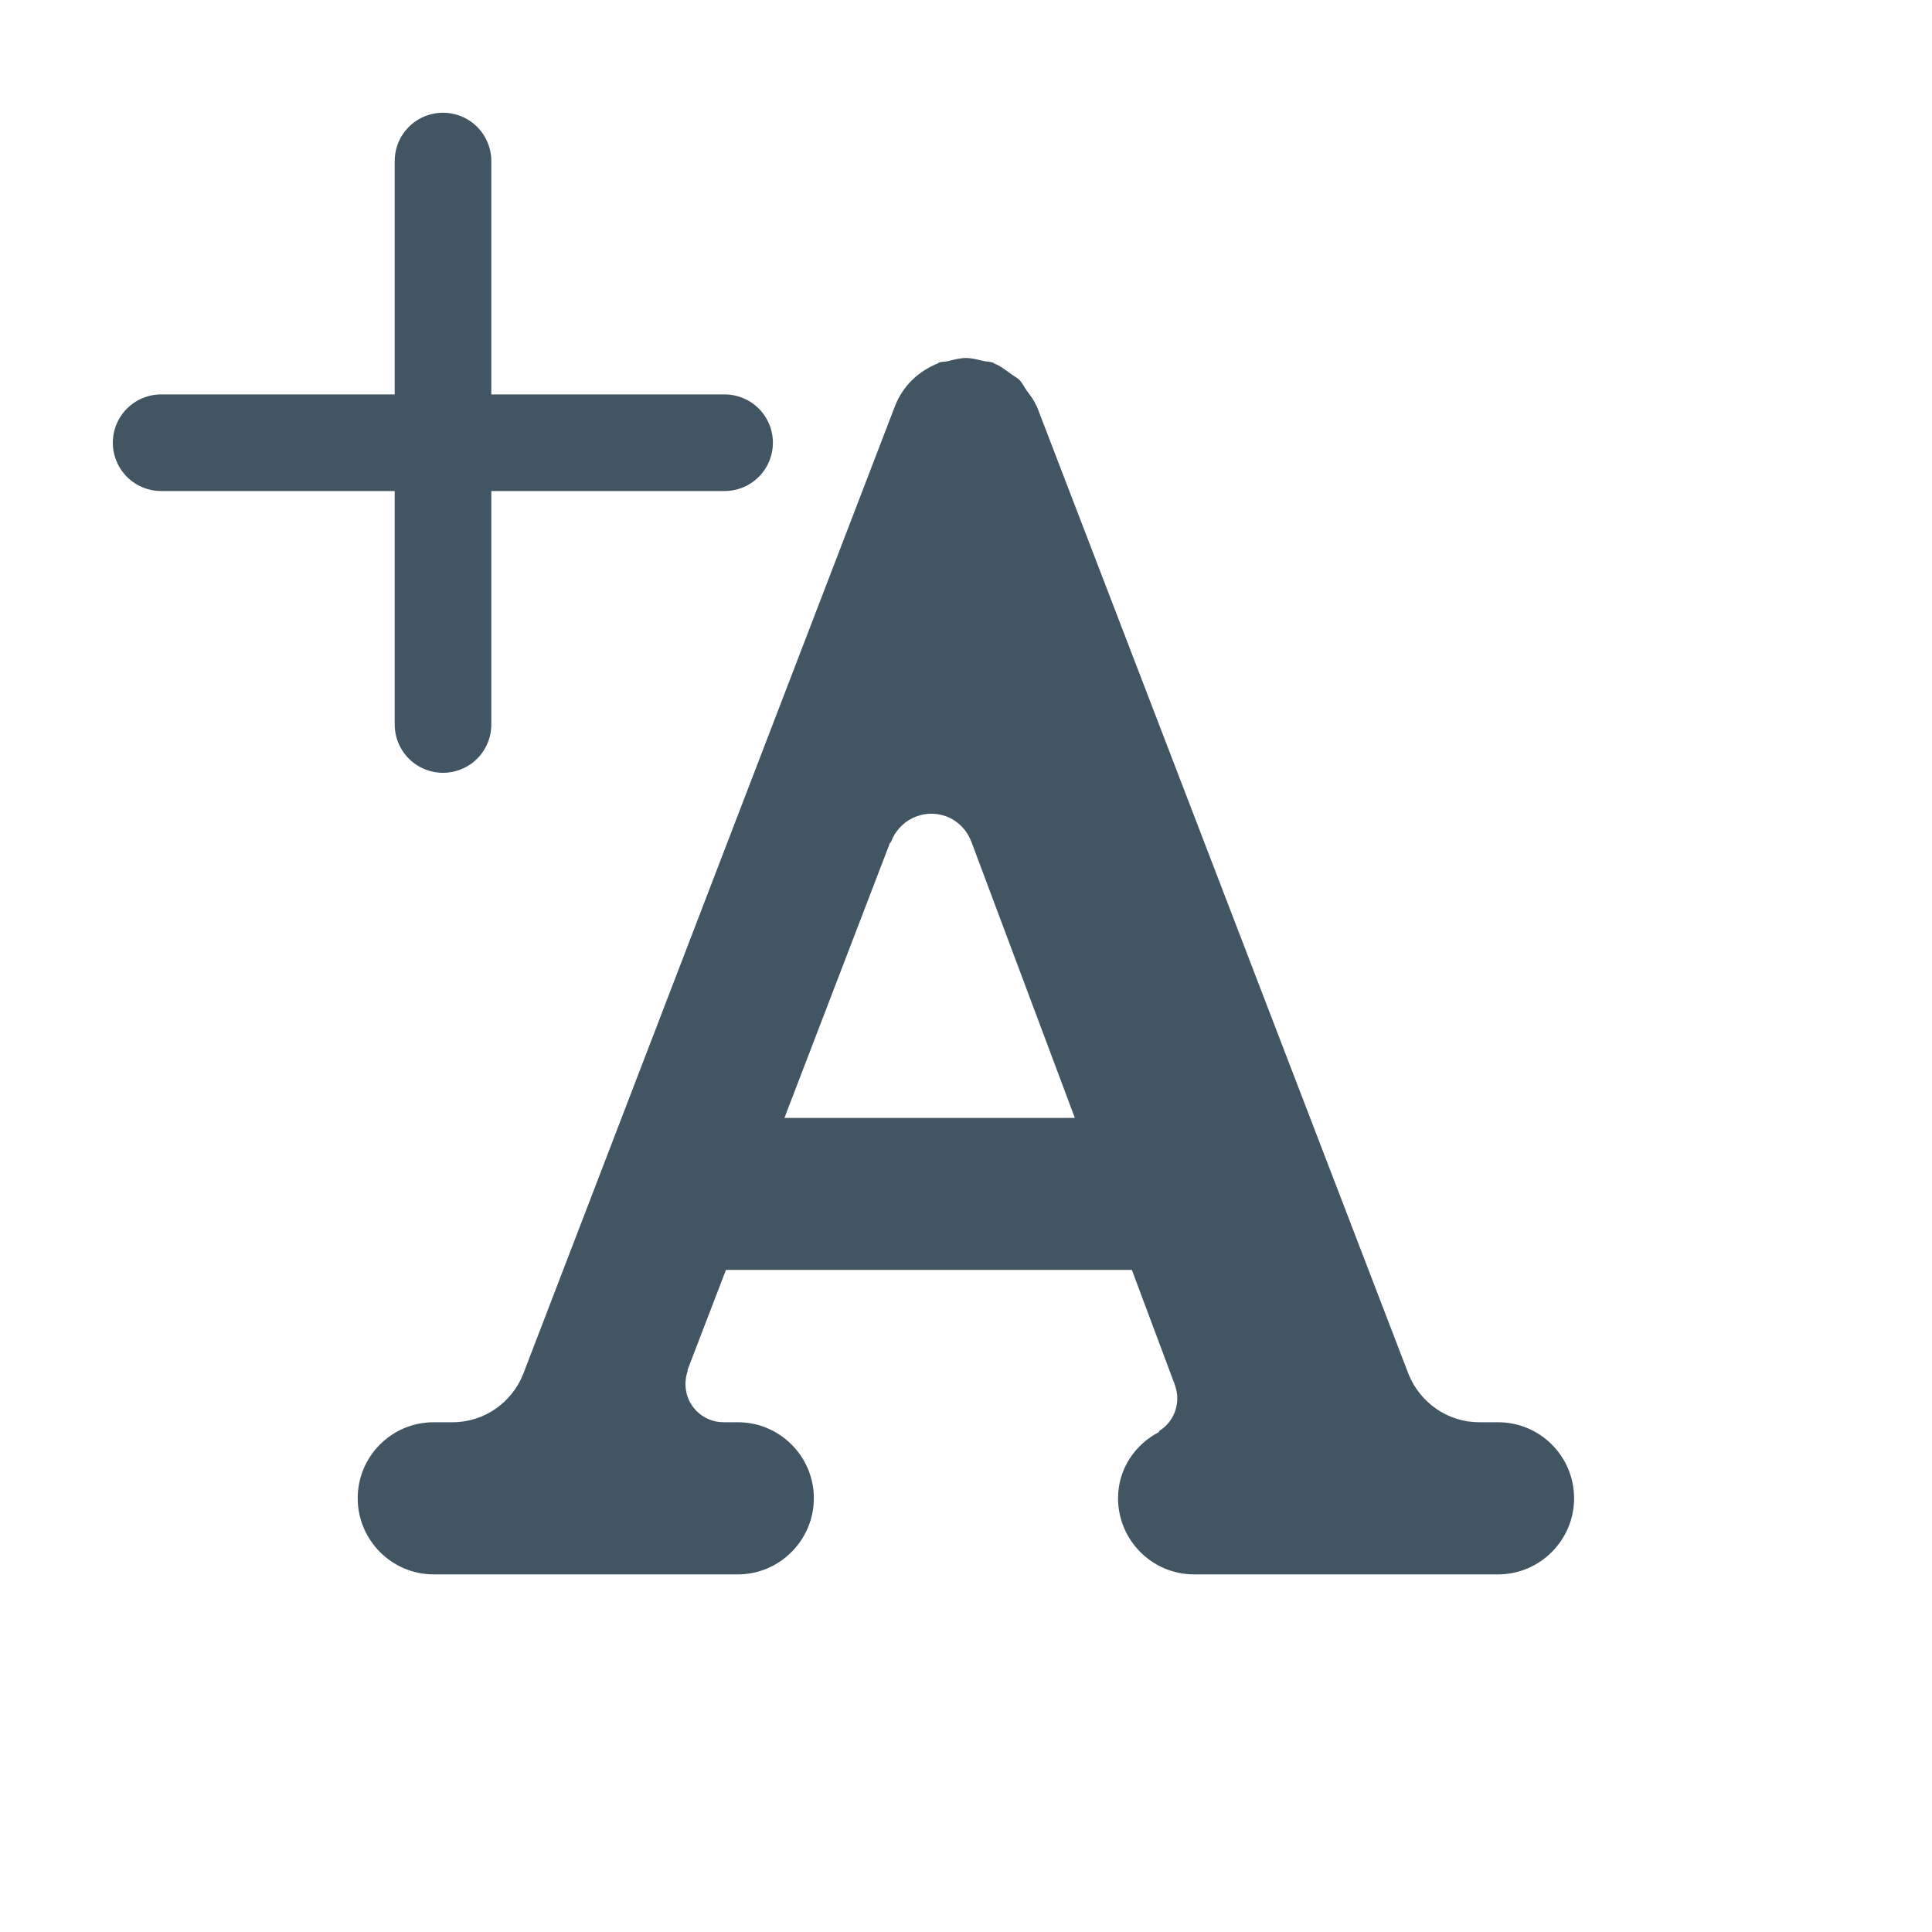 <svg width="20" height="20" viewBox="0 0 20 20" fill="none" xmlns="http://www.w3.org/2000/svg">
<g id="download (35) 2">
<g id="Group">
<path id="Vector" d="M15.508 14.723H15.313C14.982 14.723 14.702 14.517 14.584 14.232L10.733 4.206C10.73 4.2 10.725 4.195 10.722 4.189C10.7 4.134 10.662 4.09 10.627 4.041C10.602 4.005 10.583 3.964 10.552 3.932C10.525 3.906 10.489 3.89 10.459 3.866C10.405 3.828 10.355 3.787 10.295 3.764C10.289 3.761 10.286 3.756 10.281 3.754C10.248 3.742 10.215 3.745 10.182 3.737C10.12 3.723 10.062 3.706 9.999 3.706C9.935 3.706 9.875 3.723 9.813 3.739C9.782 3.747 9.749 3.742 9.717 3.754C9.716 3.754 9.713 3.761 9.711 3.761C9.513 3.839 9.346 3.992 9.264 4.206L5.413 14.232C5.296 14.517 5.016 14.723 4.686 14.723H4.49C4.054 14.723 3.703 15.076 3.703 15.51C3.703 15.942 4.054 16.298 4.49 16.298H5.781H5.799L7.638 16.298C8.072 16.298 8.425 15.942 8.425 15.51C8.425 15.076 8.072 14.723 7.638 14.723H7.49C7.271 14.723 7.096 14.545 7.096 14.33C7.096 14.279 7.104 14.232 7.121 14.186C7.123 14.183 7.115 14.191 7.115 14.188L7.515 13.146H11.717L12.164 14.341C12.166 14.342 12.164 14.342 12.164 14.344C12.229 14.525 12.153 14.723 11.995 14.816C11.995 14.816 12.002 14.821 12.002 14.822C11.748 14.953 11.574 15.208 11.574 15.51C11.574 15.942 11.925 16.298 12.361 16.298H14.061H14.123H15.508C15.943 16.298 16.295 15.942 16.295 15.511C16.295 15.076 15.943 14.723 15.508 14.723L15.508 14.723ZM8.121 11.571L9.215 8.72C9.217 8.717 9.218 8.729 9.222 8.72C9.304 8.49 9.557 8.367 9.789 8.449C9.913 8.493 10.009 8.592 10.053 8.709V8.707L11.127 11.573H8.121L8.121 11.571Z" fill="#425563"/>
</g>
<g id="Group 19749">
<path id="Vector_2" d="M4.586 1.667V7.5" stroke="#425563" stroke-linecap="round" stroke-linejoin="round"/>
<path id="Vector_3" d="M1.668 4.583H7.501" stroke="#425563" stroke-linecap="round" stroke-linejoin="round"/>
</g>
</g>
</svg>

